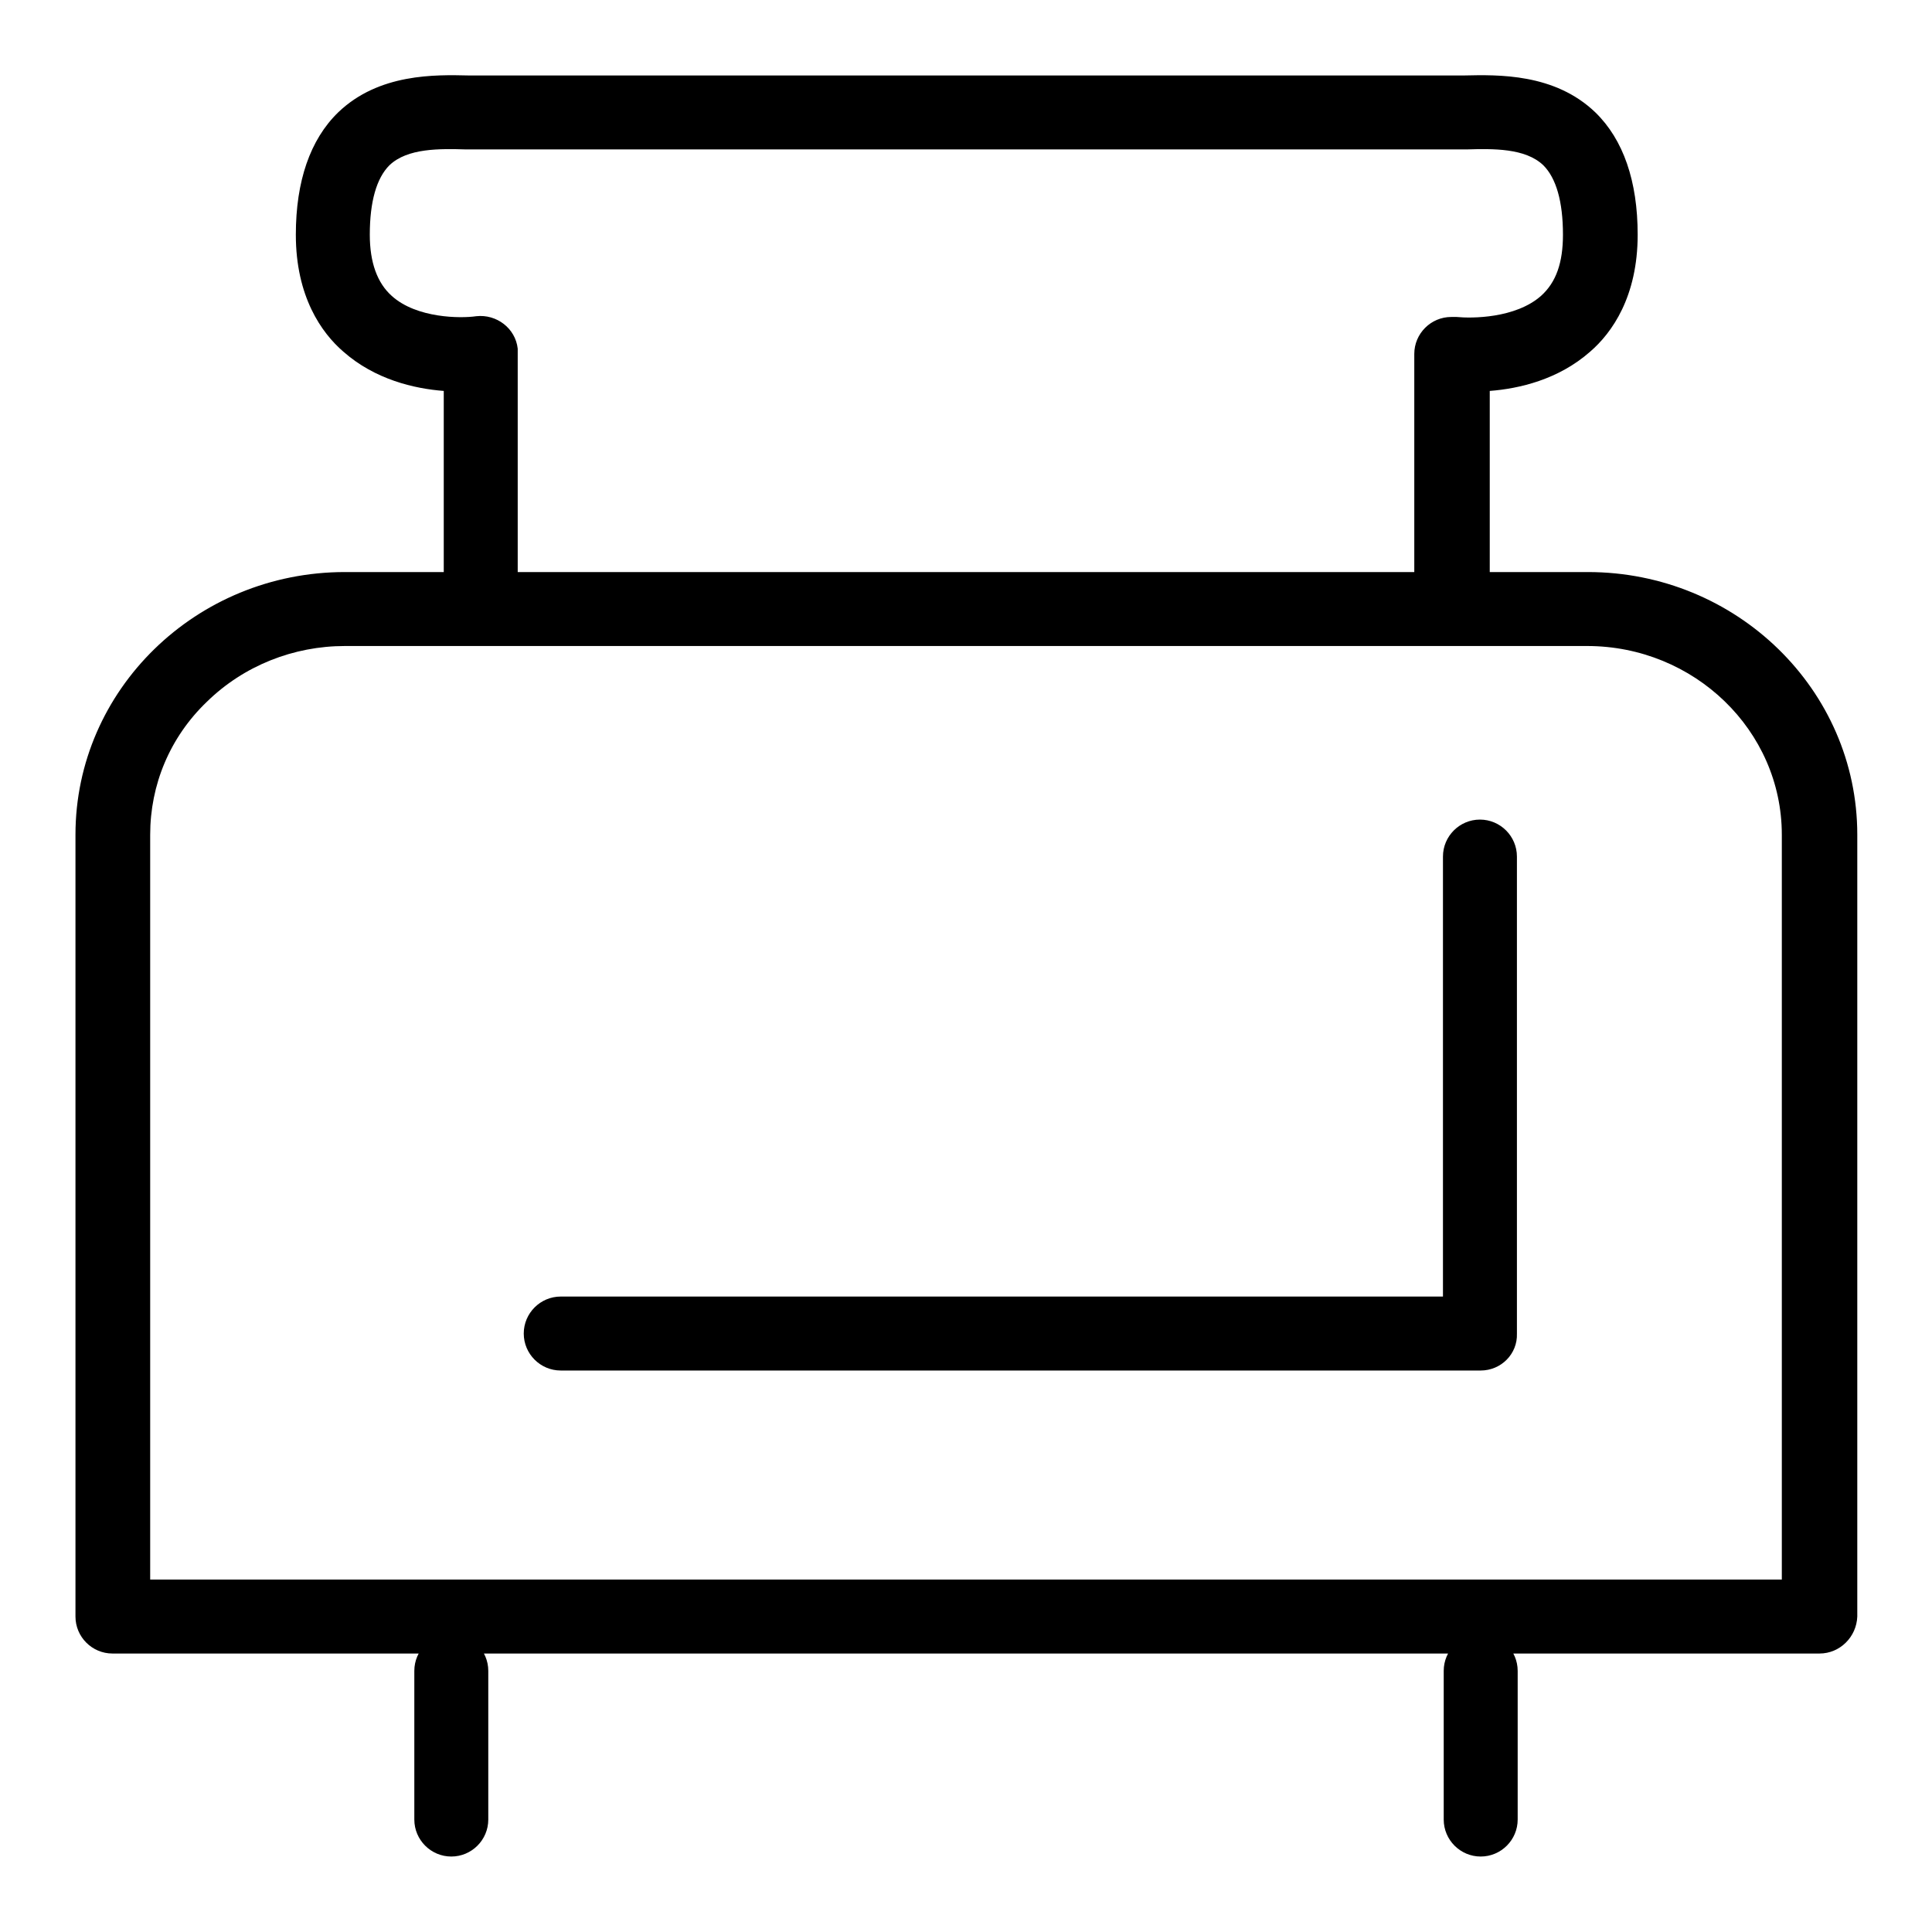 <?xml version="1.0" encoding="utf-8"?>
<!-- Svg Vector Icons : http://www.onlinewebfonts.com/icon -->
<!DOCTYPE svg PUBLIC "-//W3C//DTD SVG 1.1//EN" "http://www.w3.org/Graphics/SVG/1.1/DTD/svg11.dtd">
<svg version="1.1" xmlns="http://www.w3.org/2000/svg" xmlns:xlink="http://www.w3.org/1999/xlink" x="0px" y="0px" viewBox="0 0 256 256" enable-background="new 0 0 256 256" xml:space="preserve">
<g> <path fill="#000000" d="M59.8,246c-2.7,0-4.9-2.2-4.9-4.9v-19.7c0-2.7,2.2-4.9,4.9-4.9c2.7,0,4.9,2.2,4.9,4.9v19.7 C64.7,243.8,62.5,246,59.8,246z M196.2,246c-2.7,0-4.9-2.2-4.9-4.9v-19.7c0-2.7,2.2-4.9,4.9-4.9c2.7,0,4.9,2.2,4.9,4.9v19.7 C201.1,243.8,198.9,246,196.2,246L196.2,246z M241.1,219.1H14.9c-2.7,0-4.9-2.2-4.9-4.9V110.6c0-19.2,16-34.8,35.7-34.8h164.7 c19.7,0,35.7,15.6,35.7,34.8v103.6C246,216.9,243.8,219.1,241.1,219.1z M19.8,209.3h216.3v-98.7c0-13.8-11.6-25-25.8-25H45.7 c-6.8,0-13.4,2.6-18.3,7.4c-4.9,4.7-7.5,11-7.5,17.6V209.3z M196.2,181.6H74.3c-2.7,0-4.9-2.2-4.9-4.9s2.2-4.9,4.9-4.9h116.9v-58.3 c0-2.7,2.2-4.9,4.9-4.9c2.7,0,4.9,2.2,4.9,4.9v63.2C201.1,179.4,198.9,181.6,196.2,181.6z M63.7,82.8c-2.7,0-4.9-2.2-4.9-4.9l0,0 V51.8c-3.9-0.3-9.1-1.5-13.3-5.2c-2.9-2.5-6.3-7.3-6.3-15.5c0-7.1,1.9-12.6,5.6-16.2c5.4-5.2,12.9-5,17.3-4.9l1.6,0h66.4 c2.7,0,4.9,2.2,4.9,4.9c0,2.7-2.2,4.9-4.9,4.9H63.7c-0.6,0-1.2,0-1.9,0c-3.5-0.1-7.8-0.2-10.2,2.1c-1.7,1.7-2.6,4.8-2.6,9.2 c0,3.7,1,6.4,2.9,8.1c3.3,3,9.2,3,11.2,2.7c2.7-0.3,5.2,1.6,5.5,4.3c0,0.2,0,0.4,0,0.6v31C68.6,80.6,66.4,82.8,63.7,82.8z  M192.3,82.8c-2.7,0-4.9-2.2-4.9-4.9v-31c0-2.7,2.2-4.9,4.9-4.9c0.2,0,0.4,0,0.7,0c2,0.2,7.8,0.2,11.2-2.8c2-1.8,2.9-4.4,2.9-8.1 c0-4.4-0.9-7.5-2.6-9.2c-2.4-2.3-6.7-2.2-10.2-2.1c-0.7,0-1.3,0-1.9,0h-66.4c-2.7,0-4.9-2.2-4.9-4.9c0-2.7,2.2-4.9,4.9-4.9l68,0 c4.5-0.1,12-0.3,17.4,4.9c3.7,3.6,5.6,9.1,5.6,16.2c0,8.2-3.4,13-6.3,15.5c-4.2,3.7-9.4,4.9-13.3,5.2v26.1 C197.2,80.6,195,82.8,192.3,82.8z"/></g>
</svg>